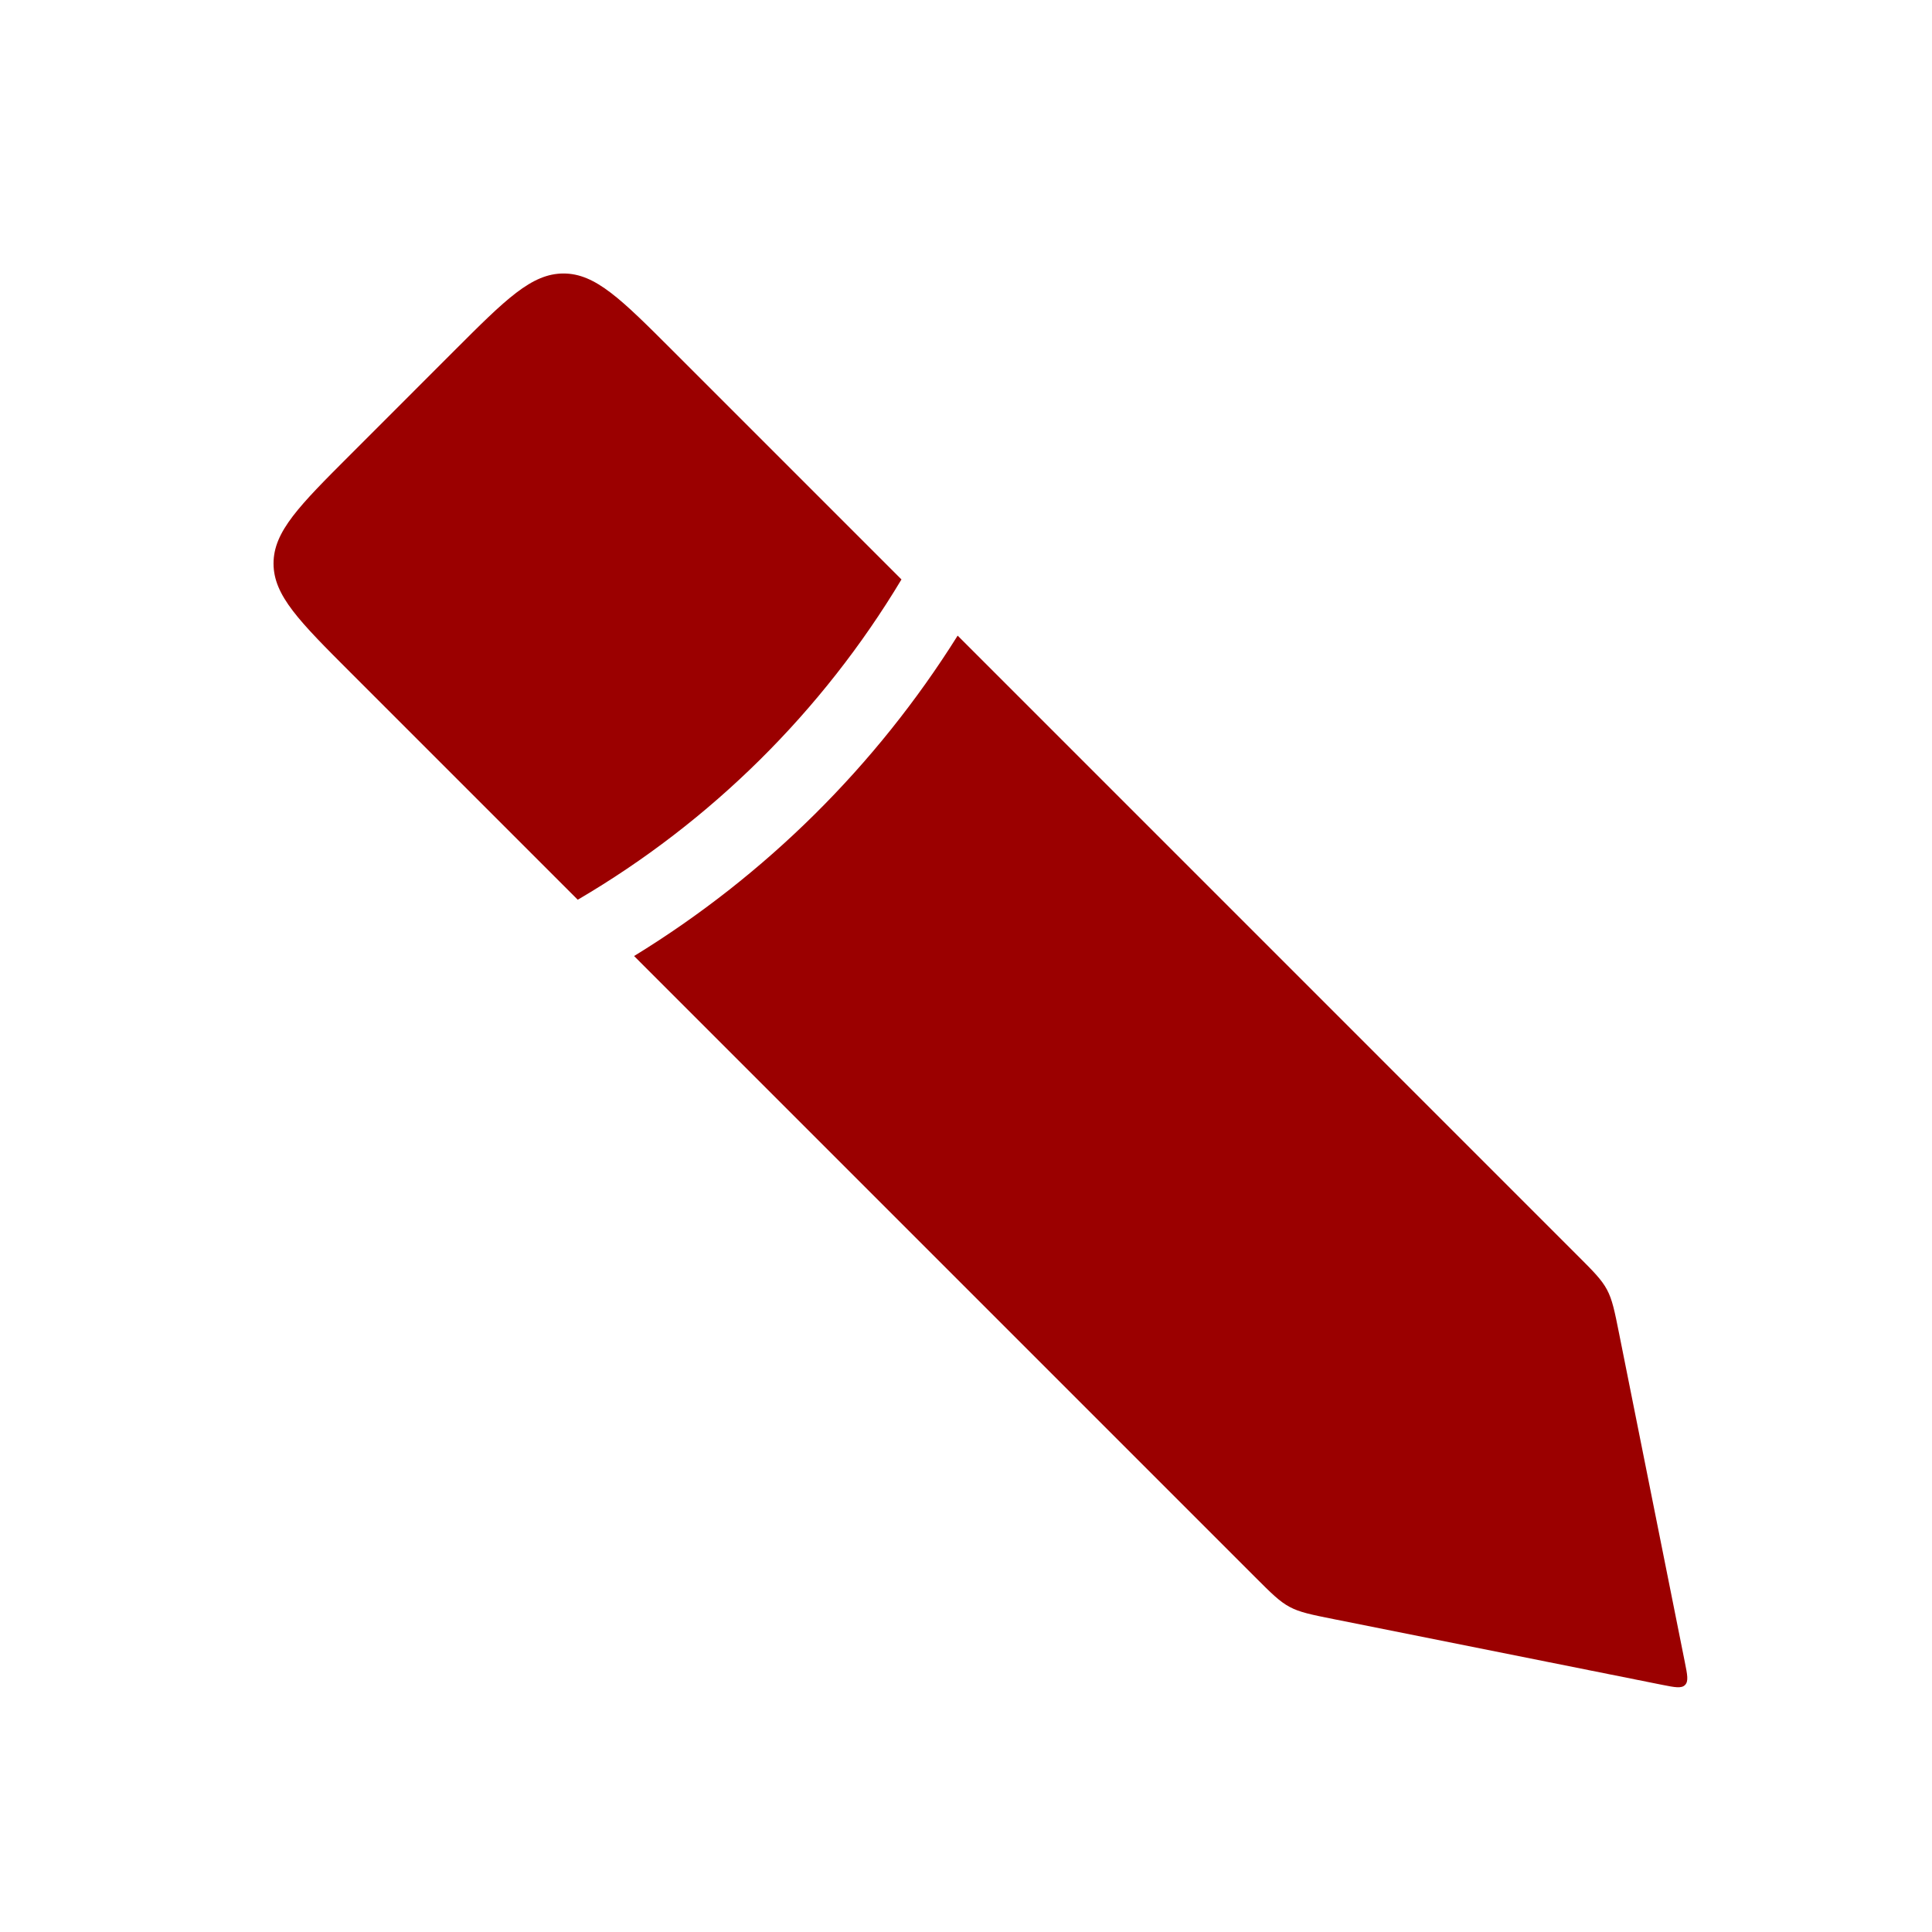 <?xml version="1.0" encoding="UTF-8"?> <svg xmlns="http://www.w3.org/2000/svg" width="50" height="50" viewBox="0 0 50 50" fill="none"> <path fill-rule="evenodd" clip-rule="evenodd" d="M23.33 14.996L17.412 9.078C16.079 7.745 15.412 7.078 14.584 7.078C13.755 7.078 13.088 7.745 11.755 9.078L9.079 11.755C7.745 13.088 7.079 13.755 7.079 14.583C7.079 15.412 7.745 16.078 9.079 17.412L14.952 23.285C18.405 21.263 21.284 18.406 23.33 14.996ZM24.784 16.45L40.81 32.477C41.236 32.902 41.448 33.114 41.588 33.375C41.728 33.636 41.786 33.931 41.904 34.521L43.603 43.014C43.67 43.347 43.703 43.513 43.608 43.608C43.514 43.702 43.347 43.669 43.015 43.603L34.521 41.904C33.932 41.786 33.637 41.727 33.376 41.587C33.115 41.448 32.902 41.235 32.477 40.81L16.41 24.742C19.812 22.657 22.677 19.813 24.784 16.45Z" fill="#9B0000"></path> </svg> 
